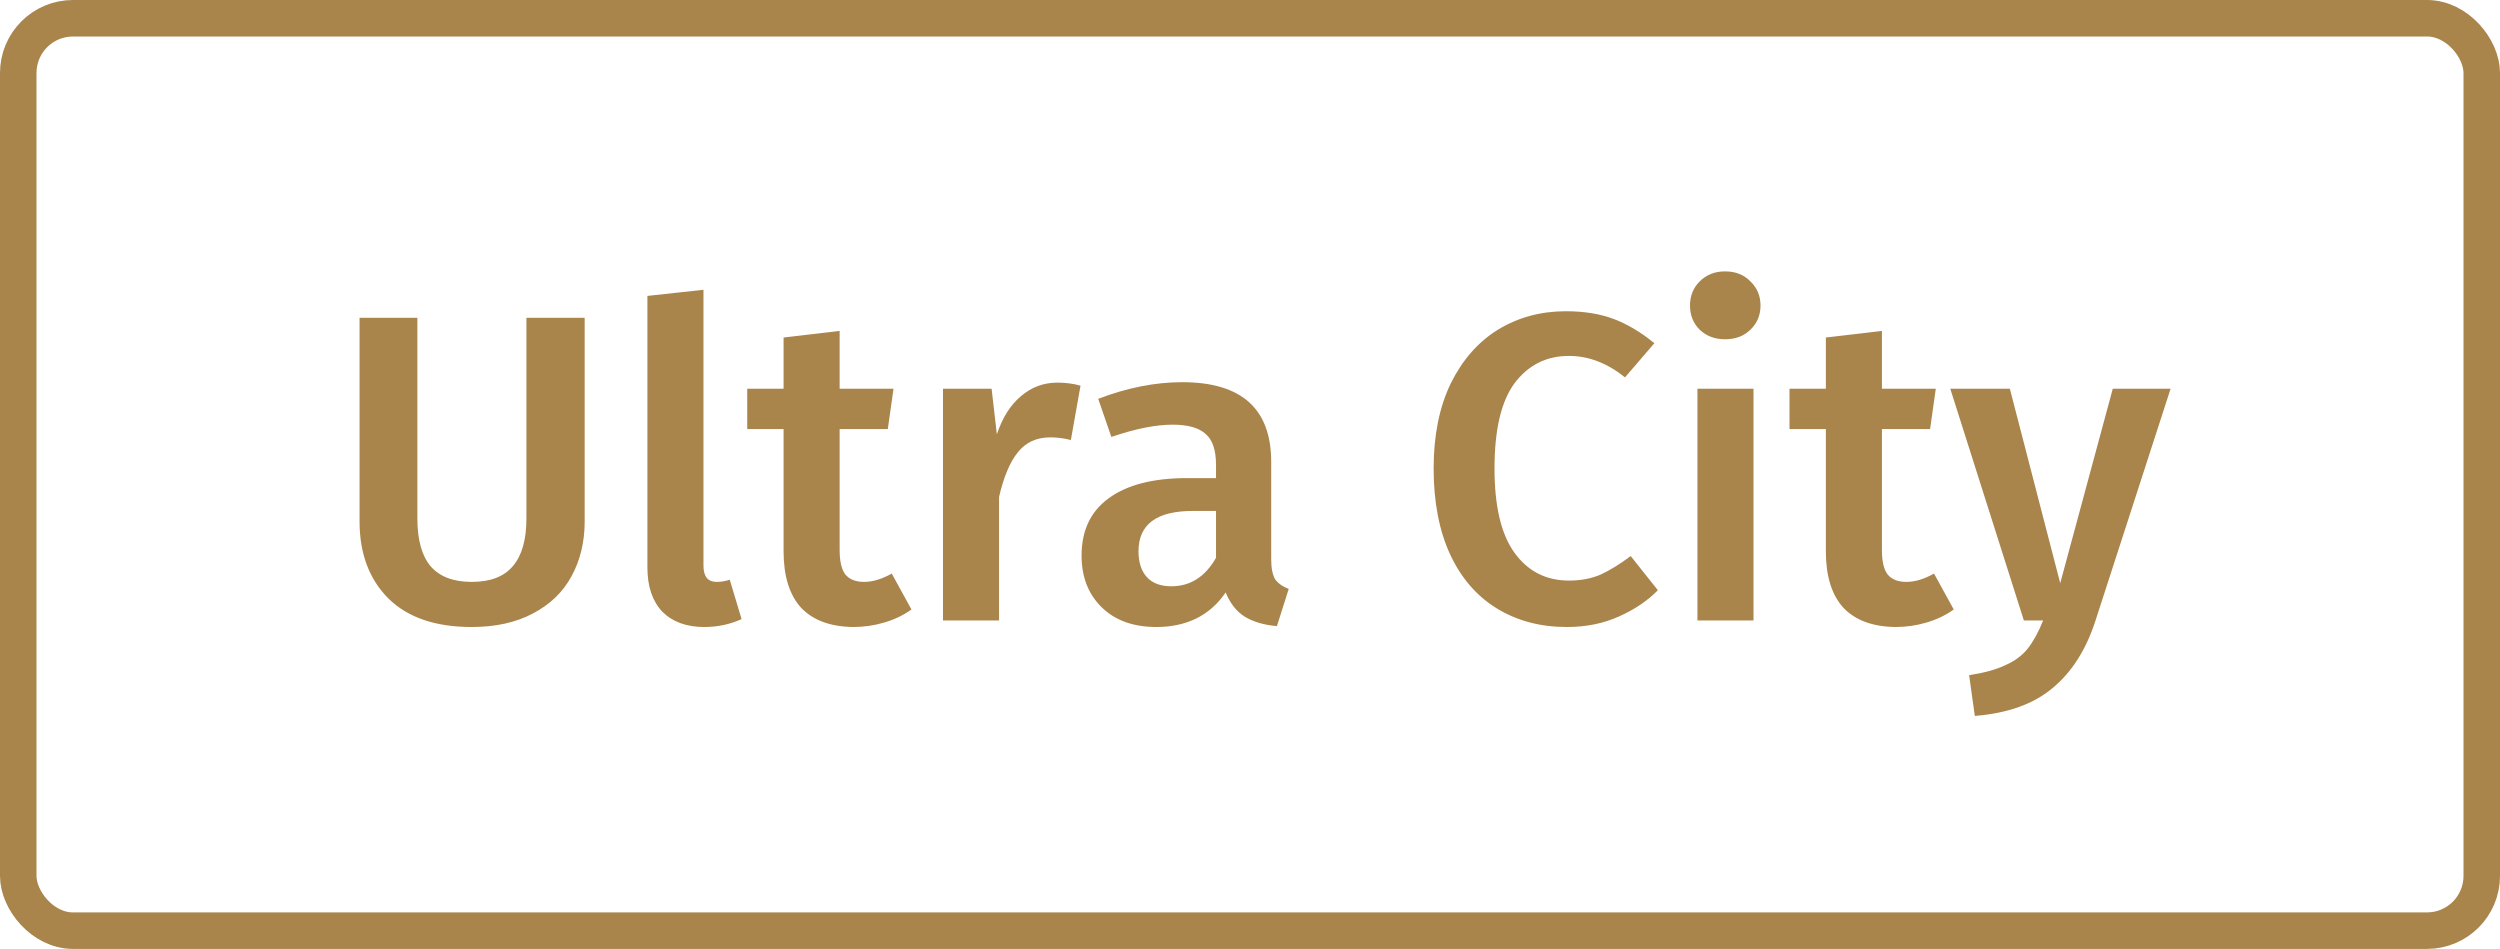 <svg width="137" height="52" viewBox="0 0 137 52" fill="none" xmlns="http://www.w3.org/2000/svg">
<path d="M32.04 28.576C32.04 29.696 31.8 30.696 31.32 31.576C30.856 32.44 30.152 33.12 29.208 33.616C28.28 34.112 27.16 34.36 25.848 34.36C23.864 34.36 22.344 33.84 21.288 32.8C20.232 31.744 19.704 30.336 19.704 28.576V17.416H22.872V28.408C22.872 29.576 23.112 30.448 23.592 31.024C24.088 31.6 24.84 31.888 25.848 31.888C26.872 31.888 27.624 31.6 28.104 31.024C28.6 30.448 28.848 29.576 28.848 28.408V17.416H32.04V28.576ZM38.598 34.36C37.622 34.36 36.854 34.08 36.294 33.52C35.75 32.944 35.478 32.136 35.478 31.096V16.216L38.55 15.88V31C38.55 31.592 38.79 31.888 39.27 31.888C39.51 31.888 39.75 31.848 39.99 31.768L40.638 33.928C39.998 34.216 39.318 34.36 38.598 34.36ZM49.948 33.4C49.5 33.72 48.996 33.96 48.436 34.12C47.892 34.28 47.332 34.36 46.756 34.36C45.508 34.344 44.556 33.992 43.9 33.304C43.26 32.6 42.94 31.568 42.94 30.208V23.512H40.948V21.304H42.94V18.496L46.012 18.136V21.304H48.964L48.652 23.512H46.012V30.136C46.012 30.76 46.116 31.208 46.324 31.48C46.548 31.752 46.892 31.888 47.356 31.888C47.82 31.888 48.324 31.736 48.868 31.432L49.948 33.4ZM57.94 20.968C58.404 20.968 58.828 21.024 59.212 21.136L58.684 24.112C58.3 24.016 57.924 23.968 57.556 23.968C56.804 23.968 56.212 24.24 55.78 24.784C55.348 25.312 55.004 26.128 54.748 27.232V34H51.676V21.304H54.34L54.628 23.8C54.932 22.888 55.372 22.192 55.948 21.712C56.524 21.216 57.188 20.968 57.94 20.968ZM69.662 30.64C69.662 31.136 69.734 31.504 69.878 31.744C70.038 31.968 70.286 32.144 70.622 32.272L69.974 34.312C69.254 34.248 68.662 34.072 68.198 33.784C67.75 33.496 67.406 33.056 67.166 32.464C66.734 33.104 66.19 33.584 65.534 33.904C64.894 34.208 64.174 34.36 63.374 34.36C62.11 34.36 61.11 34 60.374 33.28C59.638 32.56 59.27 31.616 59.27 30.448C59.27 29.072 59.766 28.024 60.758 27.304C61.766 26.568 63.198 26.2 65.054 26.2H66.638V25.48C66.638 24.664 66.446 24.096 66.062 23.776C65.694 23.44 65.094 23.272 64.262 23.272C63.334 23.272 62.214 23.496 60.902 23.944L60.182 21.856C61.766 21.248 63.302 20.944 64.79 20.944C68.038 20.944 69.662 22.4 69.662 25.312V30.64ZM64.19 32.128C65.23 32.128 66.046 31.608 66.638 30.568V28H65.366C63.382 28 62.39 28.736 62.39 30.208C62.39 30.816 62.542 31.288 62.846 31.624C63.15 31.96 63.598 32.128 64.19 32.128ZM85.811 17.056C86.819 17.056 87.699 17.2 88.451 17.488C89.203 17.776 89.939 18.216 90.659 18.808L89.051 20.68C88.075 19.896 87.051 19.504 85.979 19.504C84.747 19.504 83.755 20 83.003 20.992C82.267 21.984 81.899 23.544 81.899 25.672C81.899 27.752 82.267 29.296 83.003 30.304C83.739 31.312 84.731 31.816 85.979 31.816C86.635 31.816 87.219 31.704 87.731 31.48C88.243 31.24 88.787 30.904 89.363 30.472L90.851 32.344C90.291 32.92 89.579 33.4 88.715 33.784C87.867 34.168 86.915 34.36 85.859 34.36C84.419 34.36 83.147 34.024 82.043 33.352C80.939 32.68 80.083 31.696 79.475 30.4C78.867 29.088 78.563 27.512 78.563 25.672C78.563 23.864 78.875 22.312 79.499 21.016C80.139 19.72 81.003 18.736 82.091 18.064C83.195 17.392 84.435 17.056 85.811 17.056ZM96.092 21.304V34H93.02V21.304H96.092ZM94.532 14.872C95.108 14.872 95.572 15.056 95.924 15.424C96.292 15.776 96.476 16.216 96.476 16.744C96.476 17.272 96.292 17.712 95.924 18.064C95.572 18.416 95.108 18.592 94.532 18.592C93.972 18.592 93.508 18.416 93.14 18.064C92.788 17.712 92.612 17.272 92.612 16.744C92.612 16.216 92.788 15.776 93.14 15.424C93.508 15.056 93.972 14.872 94.532 14.872ZM107.065 33.4C106.617 33.72 106.113 33.96 105.553 34.12C105.009 34.28 104.449 34.36 103.873 34.36C102.625 34.344 101.673 33.992 101.017 33.304C100.377 32.6 100.057 31.568 100.057 30.208V23.512H98.065V21.304H100.057V18.496L103.129 18.136V21.304H106.081L105.769 23.512H103.129V30.136C103.129 30.76 103.233 31.208 103.441 31.48C103.665 31.752 104.009 31.888 104.473 31.888C104.937 31.888 105.441 31.736 105.985 31.432L107.065 33.4ZM114.82 34.048C114.308 35.616 113.532 36.832 112.492 37.696C111.452 38.576 110.028 39.088 108.22 39.232L107.908 37C108.74 36.872 109.404 36.688 109.9 36.448C110.412 36.224 110.82 35.92 111.124 35.536C111.428 35.152 111.708 34.64 111.964 34H110.908L106.876 21.304H110.14L112.9 31.96L115.78 21.304H118.948L114.82 34.048Z" fill="#A9844B"/>
<rect x="1" y="1" width="135" height="50" rx="3" stroke="#A9844B" stroke-width="2"/>
</svg>
